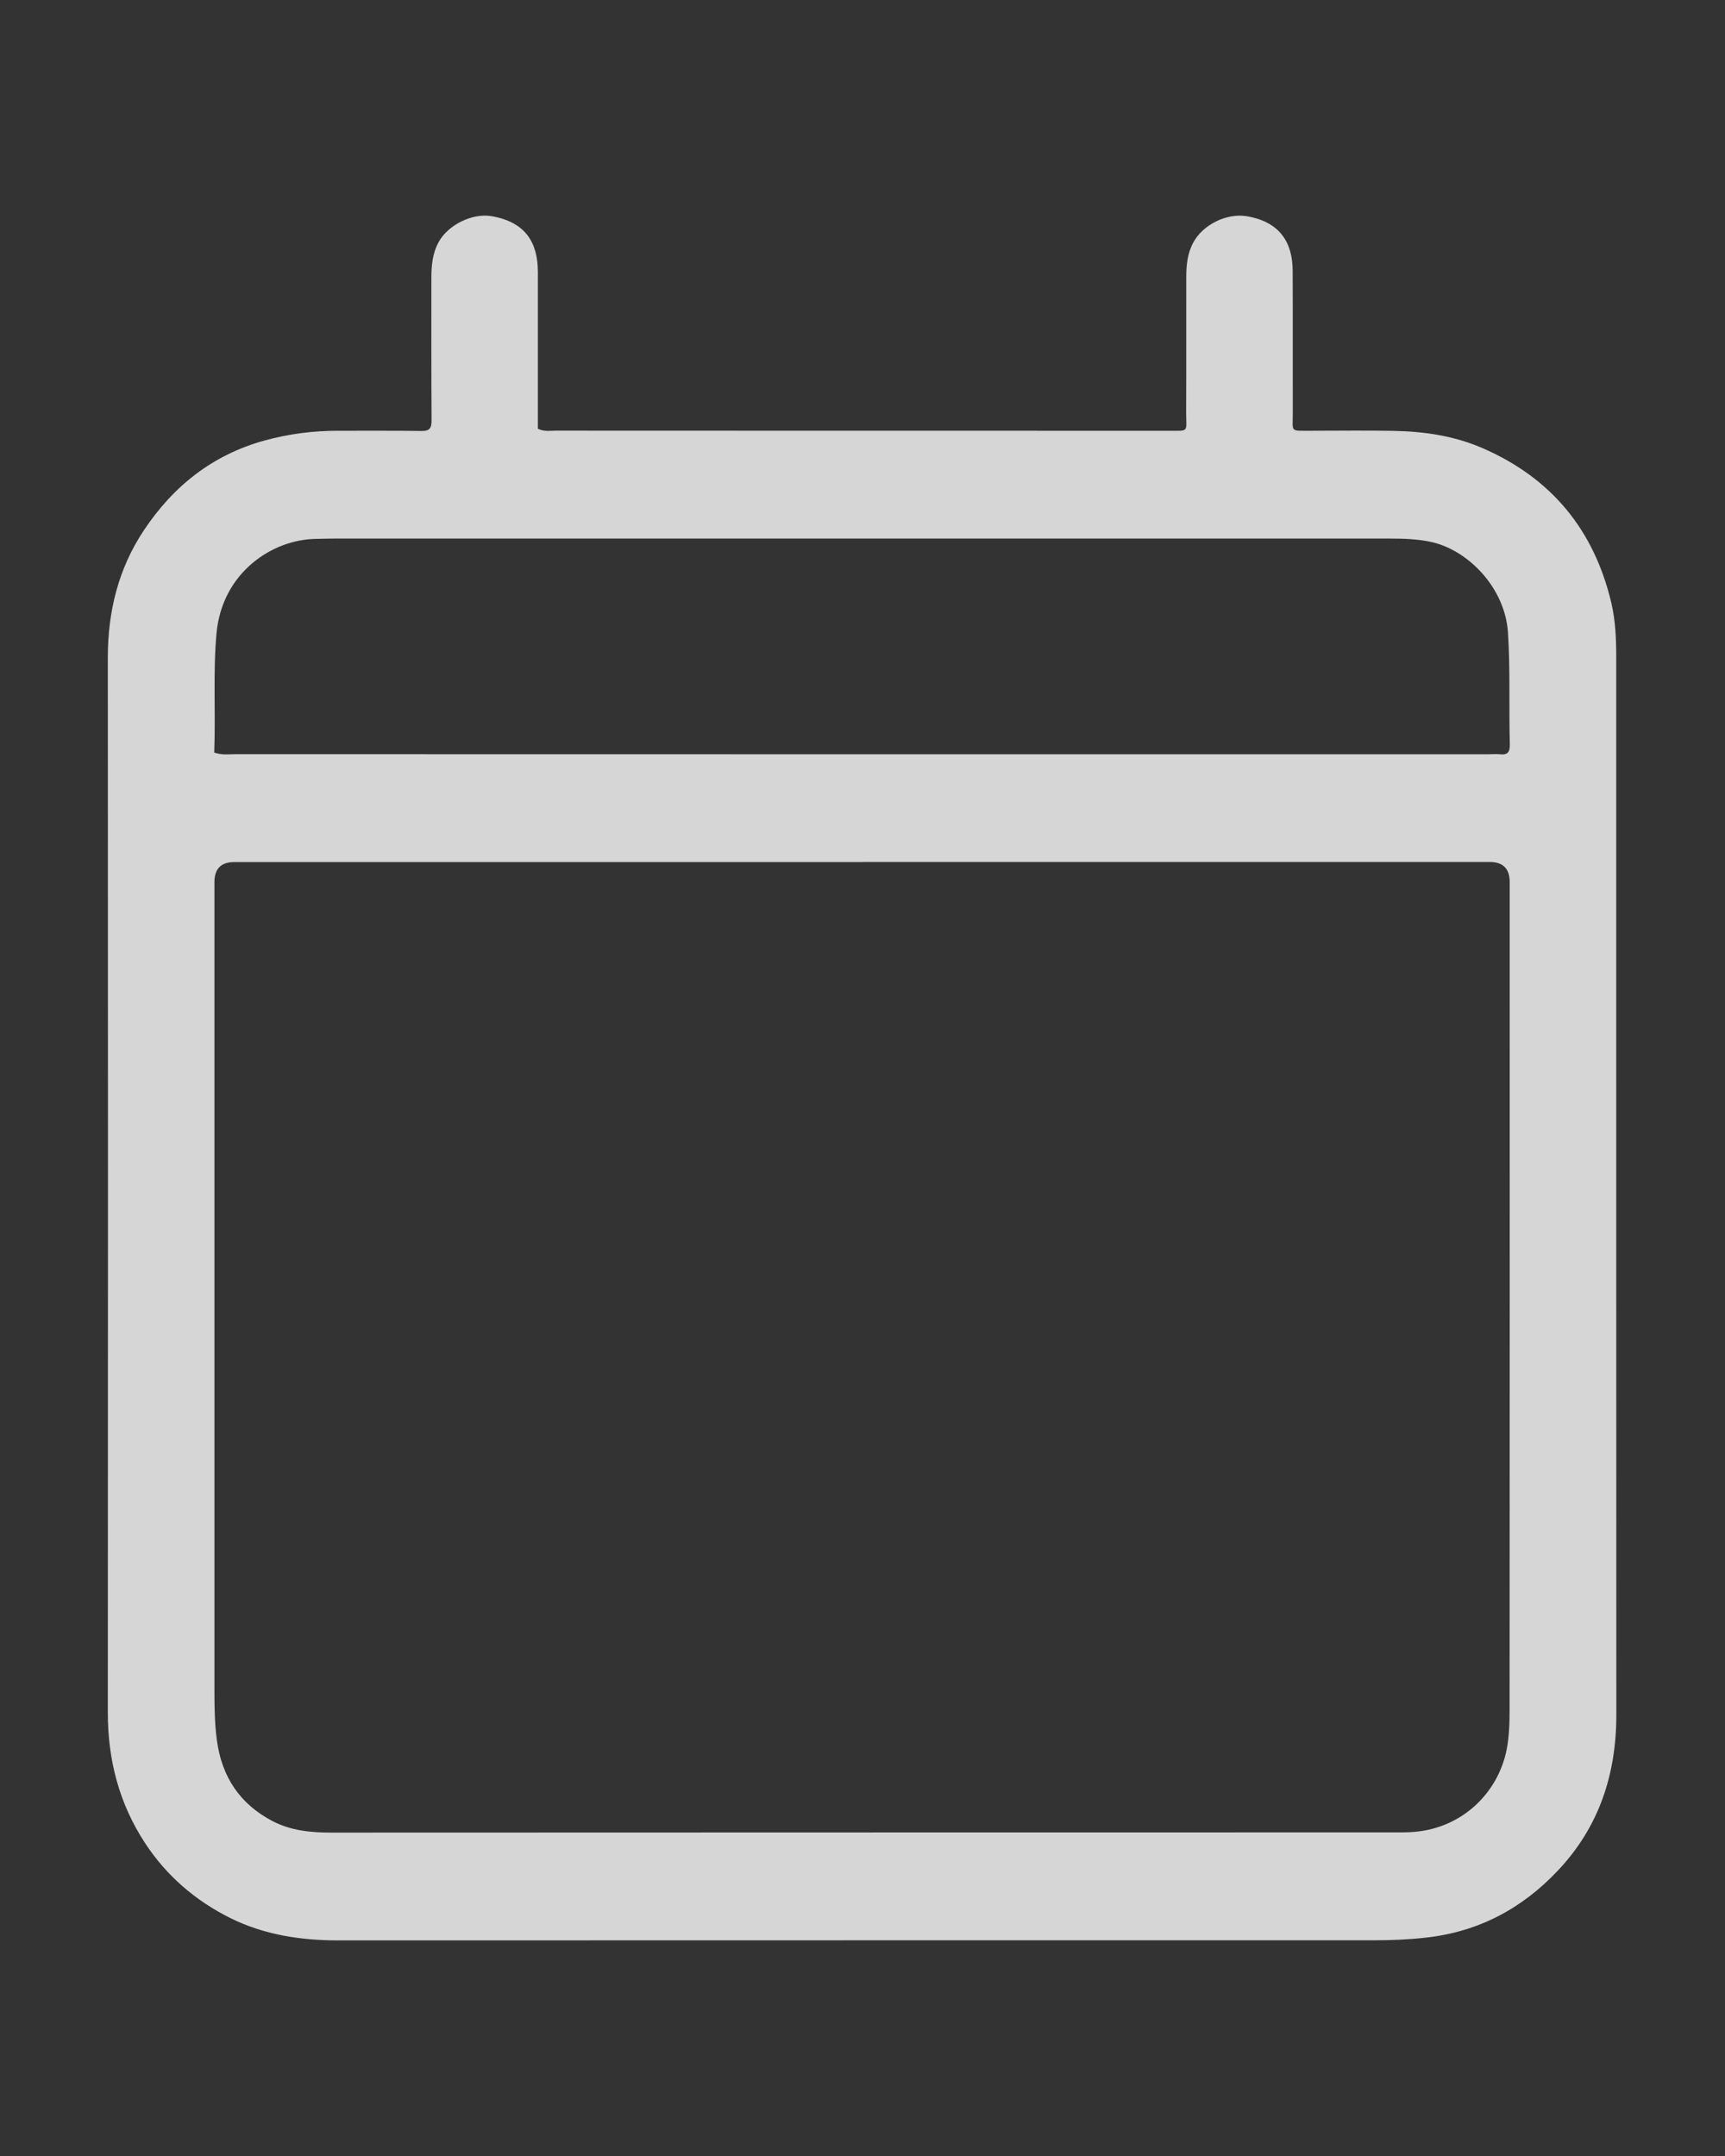 <svg width="16" height="20" viewBox="0 0 16 20" fill="none" xmlns="http://www.w3.org/2000/svg">
<rect x="0" y="0" width="16" height="20" fill="#333333" stroke="none"/>
<path d="M4.99 3.978C5.052 4.006 5.103 3.995 5.152 3.995C7.046 3.996 8.941 3.996 10.836 3.996C11.034 3.996 11.002 4.013 11.002 3.827C11.004 3.41 11.002 2.993 11.003 2.577C11.003 2.465 11.012 2.356 11.066 2.254C11.154 2.084 11.379 1.974 11.566 2.006C11.88 2.06 11.989 2.259 11.99 2.512C11.992 2.951 11.99 3.39 11.991 3.829C11.992 4.014 11.96 3.995 12.159 3.996C12.415 3.996 12.671 3.992 12.926 3.997C13.21 4.002 13.488 4.043 13.751 4.157C14.391 4.435 14.786 4.917 14.946 5.594C14.984 5.757 14.991 5.924 14.991 6.09C14.991 9.364 14.991 12.636 14.992 15.909C14.992 16.459 14.832 16.947 14.451 17.351C14.117 17.706 13.711 17.922 13.219 17.975C13.059 17.993 12.899 17.999 12.738 17.999C9.537 17.999 6.337 17.999 3.136 18C2.789 18 2.449 17.948 2.137 17.793C1.815 17.633 1.545 17.402 1.346 17.098C1.105 16.731 1 16.326 1 15.887C1.002 12.625 1.002 9.363 1 6.101C1 5.674 1.097 5.276 1.334 4.92C1.607 4.509 1.972 4.219 2.455 4.086C2.681 4.024 2.91 3.995 3.144 3.996C3.4 3.997 3.655 3.994 3.911 3.998C3.985 3.999 4.003 3.971 4.003 3.901C4 3.462 4.001 3.023 4.001 2.584C4.001 2.467 4.01 2.353 4.069 2.245C4.155 2.087 4.38 1.975 4.558 2.005C4.885 2.061 4.988 2.261 4.989 2.522C4.989 2.961 4.989 3.4 4.989 3.839C4.989 3.883 4.989 3.927 4.989 3.978L4.99 3.978ZM8.005 7.997C6.061 7.997 4.116 7.997 2.173 7.997C2.05 7.997 1.989 8.059 1.989 8.183C1.989 10.682 1.989 13.182 1.989 15.682C1.989 15.837 1.991 15.992 2.012 16.146C2.058 16.483 2.224 16.734 2.527 16.893C2.7 16.983 2.885 17 3.075 17C6.358 16.998 9.64 16.999 12.923 16.998C12.989 16.998 13.056 16.999 13.123 16.993C13.565 16.954 13.895 16.632 13.975 16.229C13.999 16.105 14.002 15.975 14.002 15.848C14.004 13.293 14.003 10.738 14.003 8.182C14.003 8.059 13.942 7.997 13.82 7.996C11.881 7.996 9.943 7.996 8.005 7.996V7.997ZM1.987 6.981C2.064 7.007 2.125 6.996 2.186 6.996C6.056 6.997 9.927 6.997 13.797 6.997C13.836 6.997 13.876 6.993 13.914 6.997C13.991 7.006 14.006 6.968 14.004 6.9C13.995 6.556 14.009 6.212 13.987 5.868C13.959 5.446 13.611 5.1 13.273 5.027C13.146 5 13.02 4.996 12.893 4.996C9.627 4.996 6.362 4.996 3.097 4.996C3.041 4.996 2.986 4.998 2.93 4.999C2.527 5.004 2.06 5.31 2.008 5.876C1.975 6.242 2.001 6.607 1.987 6.981H1.987Z" fill="white" fill-opacity="0.8"/>
</svg>
